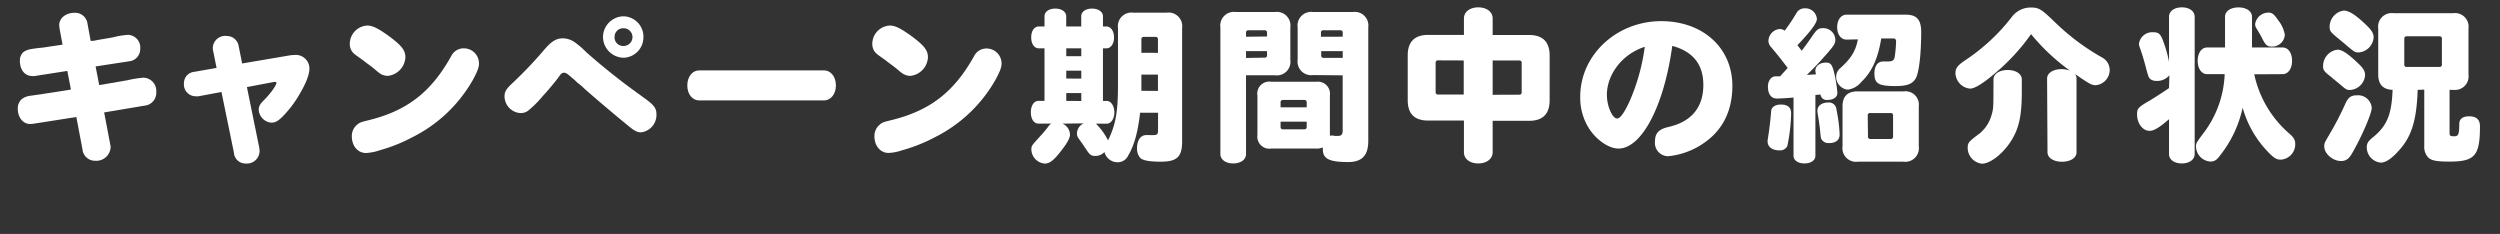 <svg id="レイアウト" xmlns="http://www.w3.org/2000/svg" xmlns:xlink="http://www.w3.org/1999/xlink" viewBox="0 0 489.22 45.78"><rect x="0" y="0" width="489.22" height="45.78" fill="#333333" stroke="none"/><defs><style>.cls-1{fill:#fff;}</style><symbol id="キャンペーン期間中の紹介状況" data-name="キャンペーン期間中の紹介状況" viewBox="0 0 489.23 45.78"><path class="cls-1" d="M11.66,5.61a6.82,6.82,0,0,1-.07-.7c0-1.37,1.3-2.41,3-2.41a2.45,2.45,0,0,1,2.54,2.17L17.74,8l.13,0H18l.17,0,.43-.07.47-.1.43-.07.4-.07,2.17-.37a15,15,0,0,1,3-.5,2.48,2.48,0,0,1,2.37,2.74A2.4,2.4,0,0,1,25.23,12l-6.52,1,.7,3.64c1-.13,1.24-.2,2.21-.37l.53-.07.5-.1c1.4-.23,1.84-.33,2.17-.37a20.82,20.82,0,0,1,3.27-.53A2.59,2.59,0,0,1,30.58,18a2.52,2.52,0,0,1-2.27,2.67L20.38,22l1.2,6.32a1.38,1.38,0,0,1,.07.5,2.8,2.8,0,0,1-3,2.64,2.46,2.46,0,0,1-2.51-2.24l-1.2-6.32-8.32,1.3a6.16,6.16,0,0,1-.7.07c-1.4,0-2.44-1.27-2.44-3a2.39,2.39,0,0,1,.74-1.84,3.25,3.25,0,0,1,1.57-.67L8,18.45c.4-.07.77-.13,2.14-.33,2.34-.37,2.17-.33,3.74-.6l-.7-3.64-6.42,1a1.77,1.77,0,0,1-.43,0c-1.47,0-2.44-1.2-2.44-3a2.24,2.24,0,0,1,.67-1.67,3.46,3.46,0,0,1,1.5-.6c.37-.07,1.07-.17,2-.27.27,0,.6-.07,1.67-.23l2.51-.37Z"/><path class="cls-1" d="M56.74,10.83a6.61,6.61,0,0,1,.87-.07,2.66,2.66,0,0,1,2.94,2.61c0,1.2-.6,2.81-1.94,5.08a20.92,20.92,0,0,1-3.07,4.11C54.47,23.69,53.87,24,53.1,24a2.69,2.69,0,0,1-2.47-2.51c0-.67.23-1.1,1-1.87,1.2-1.17,2.47-2.91,2.47-3.41,0-.1-.07-.17-.2-.17a.93.93,0,0,0-.3,0l-5.28,1,2.41,11.83a5.18,5.18,0,0,1,.07.63A2.49,2.49,0,0,1,48.09,32a2.26,2.26,0,0,1-2.31-2.11L43.34,18l-4.51.84a2.39,2.39,0,0,1-.53,0A2.31,2.31,0,0,1,36,16.27a2.21,2.21,0,0,1,2-2.21l4.38-.77-.64-3.21a2.51,2.51,0,0,1-.1-.7,2.43,2.43,0,0,1,2.71-2.34,2.35,2.35,0,0,1,2.37,2.07l.67,3.31Z"/><path class="cls-1" d="M73.62,13.8l-.43-.37-.47-.37c-.13-.1-.43-.33-.9-.67s-.77-.6-.87-.67c-1.67-1.17-1.64-1.17-2-1.57a2.59,2.59,0,0,1-.5-1.57A3.6,3.6,0,0,1,71.88,5c1,0,2.1.53,4.14,2,2.54,1.87,3.31,2.81,3.31,4.21a3.84,3.84,0,0,1-3.48,3.64,3,3,0,0,1-1.34-.37l-.43-.3Zm20.12-1.44c0,.84-.3,1.6-1.2,3.27A28,28,0,0,1,80.67,26.87a31.32,31.32,0,0,1-6.38,2.54,9.5,9.5,0,0,1-2.67.53c-1.6,0-2.77-1.37-2.77-3.27a2.86,2.86,0,0,1,1-2.24c.5-.43.73-.53,2.14-.87C79.6,21.72,84.34,18.08,88.29,11a2.7,2.7,0,0,1,2.47-1.54A2.94,2.94,0,0,1,93.73,12.36Z"/><path class="cls-1" d="M114.75,10.23c1.5,1.34,3.61,3.11,5.48,4.58,1.4,1.1,2.27,1.77,3.88,2.94,1,.74,1.4,1,1.74,1.27,2.1,1.47,2.61,2.11,2.61,3.34a3.43,3.43,0,0,1-3,3.54c-.8,0-1.3-.27-2.74-1.47l-1.1-.9c-1.5-1.24-4.08-3.41-6-5.08-.5-.43-.13-.1-1.3-1.14a11.2,11.2,0,0,0-1.34-1.14,5.67,5.67,0,0,0-.53-.5c-1.4-1.24-1.67-1.44-2.07-1.44s-.6.2-1.07.87c-.63.87-1.84,2.31-2.61,3.17l-.4.43a21.27,21.27,0,0,1-3,3,2.48,2.48,0,0,1-1.4.43,3.32,3.32,0,0,1-3.17-3.21c0-1,.33-1.5,1.57-2.67a80.58,80.58,0,0,0,6-6.28c1.6-1.9,2.51-2.47,3.91-2.47a4.18,4.18,0,0,1,2.31.8c.37.27.87.67,1.37,1.1Zm11.16-3A4,4,0,0,1,122,11.3a4.11,4.11,0,0,1-4-4.11,4.09,4.09,0,0,1,4-4A4,4,0,0,1,125.92,7.22Zm-5.65,0A1.69,1.69,0,0,0,122,9a1.75,1.75,0,0,0,1.77-1.8,1.73,1.73,0,0,0-1.8-1.67A1.66,1.66,0,0,0,120.27,7.22Z"/><path class="cls-1" d="M161.24,13.77c1.34,0,2.34,1.24,2.34,2.94s-1,2.94-2.34,2.94H136.84c-1.37,0-2.34-1.24-2.34-2.94s1-2.94,2.34-2.94Z"/><path class="cls-1" d="M175.87,13.8l-.43-.37-.47-.37c-.13-.1-.43-.33-.9-.67s-.77-.6-.87-.67c-1.67-1.17-1.64-1.17-2-1.57a2.59,2.59,0,0,1-.5-1.57A3.6,3.6,0,0,1,174.14,5c1,0,2.1.53,4.14,2,2.54,1.87,3.31,2.81,3.31,4.21a3.84,3.84,0,0,1-3.48,3.64,3,3,0,0,1-1.34-.37l-.43-.3ZM196,12.36c0,.84-.3,1.6-1.2,3.27a28,28,0,0,1-11.86,11.23,31.32,31.32,0,0,1-6.38,2.54,9.5,9.5,0,0,1-2.67.53c-1.6,0-2.77-1.37-2.77-3.27a2.86,2.86,0,0,1,1-2.24c.5-.43.73-.53,2.14-.87,7.65-1.84,12.4-5.48,16.34-12.53A2.7,2.7,0,0,1,193,9.49,2.94,2.94,0,0,1,196,12.36Z"/><path class="cls-1" d="M207.92,24.19a2.45,2.45,0,0,1,1.47,2.14c0,.67-.53,1.64-1.64,3.07-1.54,2-2.34,2.61-3.31,2.61a2.85,2.85,0,0,1-2.61-2.71c0-.74,0-.74,1.57-2.47a26.45,26.45,0,0,0,1.9-2.27,1.35,1.35,0,0,1,.47-.37h-2.54c-.9,0-1.5-.9-1.5-2.21s.6-2.24,1.5-2.24h1.17V9.46h-1.1c-.9,0-1.5-.87-1.5-2.14s.6-2.14,1.5-2.14h1.1v-2c0-.87.87-1.5,2.11-1.5s2.14.63,2.14,1.5v2h2.94v-2c0-.87.87-1.5,2.11-1.5s2.14.63,2.14,1.5v2h.67c.87,0,1.5.9,1.5,2.14s-.63,2.14-1.5,2.14h-.67V19.75h.73c.87,0,1.5,1,1.5,2.24s-.63,2.21-1.5,2.21h-2.1a12.94,12.94,0,0,1,2.37,3.27c1.5-3.11,1.94-5.55,1.94-10.89V5.48a2.66,2.66,0,0,1,3-3h6.55a2.66,2.66,0,0,1,3,3V27.7c0,3-1,3.94-4.21,3.94-2.11,0-3.44-.23-3.94-.7a2.67,2.67,0,0,1-.67-1.94c0-1.57.7-2.57,1.84-2.57l.6,0a6.74,6.74,0,0,0,.9,0c.6,0,.77-.2.77-1V22.06h-3.51c-.43,3.81-1.17,6.45-2.34,8.39a2.24,2.24,0,0,1-2,1.3,2.66,2.66,0,0,1-2.64-2,2.42,2.42,0,0,1-1.74.77c-.9,0-1.14-.2-2-1.54-.2-.27-.4-.6-.57-.84s-.47-.64-.7-1a1.52,1.52,0,0,1-.37-1,2.2,2.2,0,0,1,1.34-2ZM211.6,11V9.46h-2.94V11Zm0,4.38V13.83h-2.94v1.54Zm0,4.38V18.21h-2.94v1.54Zm15-9.42V7.72a.44.44,0,0,0-.5-.5h-2.24a.44.44,0,0,0-.5.5v2.61Zm0,7.45V14.6h-3.24v3.17Z"/><path class="cls-1" d="M243.84,30.14c0,1.07-1,1.84-2.51,1.84s-2.51-.77-2.51-1.84V5.35a2.66,2.66,0,0,1,3-3h7.69a2.66,2.66,0,0,1,3,3v6.38a2.66,2.66,0,0,1-3,3h-5.68Zm4.11-23V6.42a.44.44,0,0,0-.5-.5h-3.11a.44.44,0,0,0-.5.5v.77Zm-.5,4.14a.44.44,0,0,0,.5-.5V10h-4.11v1.34Zm9.49,3.41a2.66,2.66,0,0,1-3-3V5.35a2.66,2.66,0,0,1,3-3h7.82a2.66,2.66,0,0,1,3,3V27.57c0,2.87-1.24,4.14-3.94,4.14-3.68,0-4.95-.63-4.95-2.47a1.64,1.64,0,0,1,0-.4,2.9,2.9,0,0,1-1.34.23h-8.79a2.35,2.35,0,0,1-2.67-2.67V18.71A2.35,2.35,0,0,1,248.79,16h8.79a2.37,2.37,0,0,1,2.67,2.67v7.92a.72.72,0,0,1,.33-.07,3.16,3.16,0,0,1,.6.07,5.17,5.17,0,0,0,.7,0c.63,0,.87-.3.87-1.07V14.74ZM255.71,21v-.94a.44.44,0,0,0-.5-.5H251.1a.44.44,0,0,0-.5.5V21Zm-5.11,3.81a.44.44,0,0,0,.5.5h4.11a.44.44,0,0,0,.5-.5v-1h-5.11ZM262.76,7.18V6.42a.44.44,0,0,0-.5-.5H259a.44.44,0,0,0-.5.5v.77Zm-4.21,3.64a.44.44,0,0,0,.5.5h3.71V10h-4.21Z"/><path class="cls-1" d="M292.1,29.81c0,1.27-1.17,2.17-2.81,2.17s-2.81-.87-2.81-2.17V23.59h-7c-2.67,0-4-1.3-4-4V10.83c0-2.64,1.34-4,4-4h7V3.61c0-1.27,1.14-2.17,2.81-2.17s2.81.9,2.81,2.17V6.85h7.15c2.64,0,4,1.34,4,4v8.79c0,2.64-1.34,4-4,4H292.1Zm-10.66-18a.44.44,0,0,0-.5.5V18a.44.44,0,0,0,.5.5h5V11.83Zm15.84,6.72a.44.44,0,0,0,.5-.5V12.33a.44.44,0,0,0-.5-.5H292.1v6.72Z"/><path class="cls-1" d="M316.73,29.07c-1.84,0-4.14-1.54-5.65-3.74a11.24,11.24,0,0,1-1.84-6.42c0-8.15,7.12-14.77,15.84-14.77,8.19,0,13.93,5.25,13.93,12.66,0,4.75-1.8,8.49-5.31,11a14.69,14.69,0,0,1-7.29,2.77,2.6,2.6,0,0,1-2.54-2.91c0-1.6.74-2.37,2.61-2.81,4.48-1,6.85-3.81,6.85-8.22,0-4-2-6.55-6.08-7.65C325.65,20.72,321.27,29.07,316.73,29.07Zm-2.27-10.46c0,2.17,1.07,4.58,2,4.58.6,0,1.4-1.1,2.47-3.44a39.49,39.49,0,0,0,2.94-10.59C317.56,10.53,314.45,14.47,314.45,18.61Z"/><path class="cls-1" d="M350.51,22.16a34.68,34.68,0,0,1-.74,6.42,1.6,1.6,0,0,1-1.6.84c-1.37,0-2.27-.7-2.27-1.77,0-.13,0-.13.3-2.11.2-1.64.33-2.74.4-3.81.07-.77.8-1.27,1.87-1.27C349.81,20.45,350.51,21,350.51,22.16Zm-.67-8.86c-1.27-1.67-1.87-2.44-3.27-4.11a1.74,1.74,0,0,1-.5-1.24,2.41,2.41,0,0,1,2.17-2.27,1.58,1.58,0,0,1,1,.33,33,33,0,0,0,2.34-3.51,1.81,1.81,0,0,1,1.6-.87,2.25,2.25,0,0,1,2.37,2.07c0,.8-1.14,2.34-3.81,5.15l.84,1.07c.6-.77,1.1-1.47,1.8-2.47,1.17-1.74,1.44-1.94,2.37-1.94a2.33,2.33,0,0,1,2.41,2.27c0,.74-.3,1.2-1.77,2.87s-2.41,2.67-3.81,4l1.8-.1a2.87,2.87,0,0,1-.13-.7c0-.94.87-1.6,2.07-1.6.87,0,1.17.33,1.54,1.7a26,26,0,0,1,.7,4.21c0,.87-.77,1.4-2,1.4a1.19,1.19,0,0,1-1.3-1.07l-1,.1V30.48c0,.9-.87,1.5-2.14,1.5s-2.14-.6-2.14-1.5V19.08c-.8.1-2.67.2-3.27.2-1.1,0-1.74-.87-1.74-2.34,0-1.1.63-2,1.47-2h.9Zm9.52,8.05A29.41,29.41,0,0,1,360,26.3c0,1.1-.74,1.7-2.07,1.7a1.58,1.58,0,0,1-1.4-.63c-.2-.27-.2-.27-.37-1.94,0-.3-.13-1-.2-1.6s-.2-1.2-.3-1.9a1.28,1.28,0,0,1,0-.3c0-.94.87-1.57,2.11-1.57A1.46,1.46,0,0,1,359.37,21.35Zm2-13.6c-1.1,0-1.84-1-1.84-2.44s.77-2.44,1.84-2.44h11.6c2.14,0,3,1,3,3.41,0,4.28-.43,8-1.07,9.06s-1.6,1.5-3.94,1.5c-3.34,0-4.14-.47-4.14-2.47,0-1.47.63-2.34,1.7-2.34l.43,0h.4c1,0,1.3-.2,1.44-.9a25.1,25.1,0,0,0,.27-3q0-.6-.5-.6h-2.41c-.63,3.94-1.84,6.55-3.91,8.52a4.17,4.17,0,0,1-2.64,1.5,2.55,2.55,0,0,1-2.27-2.54,2.2,2.2,0,0,1,.84-1.7c2.14-1.94,3-3.38,3.41-5.61Zm11.19,10.13a2.62,2.62,0,0,1,2.94,2.94v7.82a2.66,2.66,0,0,1-3,3h-8.92a2.66,2.66,0,0,1-3-3V20.82c0-2,1-2.94,2.94-2.94Zm-7,8.82a.44.44,0,0,0,.5.5h3.91a.44.44,0,0,0,.5-.5V22.62a.44.44,0,0,0-.5-.5H366a.44.44,0,0,0-.5.5Z"/><path class="cls-1" d="M400.6,15.37c0-1.07,1.17-1.84,2.84-1.84a4.62,4.62,0,0,1,1.64.3,40.55,40.55,0,0,1-7.62-7.15,39.77,39.77,0,0,1-6,6.75c-2.94,2.61-4.88,3.91-5.95,3.91a3.14,3.14,0,0,1-2.84-3c0-1,.4-1.5,1.74-2.44a37.73,37.73,0,0,0,9.29-8.59,4.62,4.62,0,0,1,3.68-1.84c1.64,0,2.07.27,5,3.11a44.37,44.37,0,0,0,9,6.68,2.79,2.79,0,0,1,1.47,2.41,3,3,0,0,1-2.71,3c-.84,0-1.17-.2-4.11-2.21a1.4,1.4,0,0,1,.33.94V29.81c0,1.07-1.17,1.84-2.84,1.84s-2.84-.77-2.84-1.84Zm-10.49.17c0-1.07,1.14-1.84,2.77-1.84s2.77.77,2.77,1.84V18c0,4.54-.54,7.08-2,9.42-1.57,2.57-4.14,4.61-5.78,4.61A3.13,3.13,0,0,1,385.06,29c0-1.07.13-1.24,2.37-2.91a7.19,7.19,0,0,0,2.34-3.71c.3-1,.33-1.6.33-4.31Z"/><path class="cls-1" d="M424.53,14.74a3.17,3.17,0,0,1-2.51,1.1,2.1,2.1,0,0,1-1.17-.33c-.4-.33-.43-.47-1-2.61-.3-1.14-.73-2.57-1.1-3.58a2,2,0,0,1-.17-.77,2.63,2.63,0,0,1,2.81-2.24c1.1,0,1.47.37,2.07,2.14a23,23,0,0,1,1,3.64V3.28c0-1.07,1-1.84,2.51-1.84s2.51.77,2.51,1.84V30.14c0,1.07-1,1.84-2.51,1.84s-2.51-.74-2.51-1.84V23.33c-1.9,1.64-2.94,2.27-3.81,2.27-1.34,0-2.44-1.44-2.44-3.21,0-1.2.2-1.4,2.64-2.81,1.24-.77,2.34-1.47,3.61-2.34Zm16.61-.2a21.12,21.12,0,0,0,6.78,11.53c1,.87,1.24,1.3,1.24,2.17a3,3,0,0,1-2.84,3c-.84,0-1.34-.3-2.64-1.67a20.29,20.29,0,0,1-4.81-8.49,22.77,22.77,0,0,1-4.38,9.29c-.73,1-1.17,1.24-1.94,1.24a3,3,0,0,1-2.81-2.87c0-.74,0-.74,1.7-3a20.3,20.3,0,0,0,3.91-11.23h-3.44c-1.07,0-1.84-1.07-1.84-2.61s.77-2.61,1.84-2.61h3.51v-6c0-1.1,1.07-1.84,2.64-1.84s2.64.77,2.64,1.84v6h6c1.07,0,1.84,1.07,1.84,2.61s-.77,2.61-1.84,2.61ZM445.85,4a6.12,6.12,0,0,1,1.27,2.81,2.47,2.47,0,0,1-2.51,2.31c-.94,0-1.27-.27-2-1.77-.4-.74-.47-.87-1.07-1.84a1.56,1.56,0,0,1-.23-.8,2.63,2.63,0,0,1,2.54-2.24C444.61,2.44,445,2.74,445.85,4Z"/><path class="cls-1" d="M461.29,12.23c1.2,1.1,1.54,1.67,1.54,2.51a3.15,3.15,0,0,1-2.91,2.87c-.7,0-.8-.07-2.27-1.34-.67-.53-1.24-1-1.37-1.14-1.54-1.2-1.67-1.4-1.67-2.27a3.22,3.22,0,0,1,2.81-3.14C458.28,9.72,459.35,10.39,461.29,12.23Zm2.84,8.89c0,1.07-1.94,5.58-3.81,8.82-.67,1.17-1.24,1.57-2.21,1.57-1.6,0-3.27-1.44-3.27-2.84,0-.64,0-.64,1.07-2.47a58.41,58.41,0,0,0,3-5.78c.6-1.37,1.14-1.77,2.34-1.77A2.67,2.67,0,0,1,464.13,21.12ZM462.29,4.18c1.74,1.57,2.21,2.24,2.21,3.14a3.16,3.16,0,0,1-2.94,2.94c-.67,0-.77-.07-2-1.07-.6-.53-1.3-1.1-2.27-1.9-1.27-1.07-1.4-1.27-1.4-2.11a3.21,3.21,0,0,1,2.77-3.11C459.55,2.07,460.69,2.74,462.29,4.18Zm10.83,13.4c-.2,5.91-1.17,9.09-3.61,11.8-1.47,1.67-2.64,2.44-3.61,2.44a3,3,0,0,1-2.74-2.91c0-.9.2-1.24,1.44-2.24,2.57-2.17,3.44-4.41,3.61-9.09q-2.81-.1-2.81-3v-9a2.66,2.66,0,0,1,3-3h11.66a2.66,2.66,0,0,1,3,3v9a2.66,2.66,0,0,1-3,3h-.7V26c0,.57.13.67.9.67s1-.27,1-2.41c0-1,.7-1.5,1.94-1.5,1.4,0,2.11.64,2.11,1.94,0,5.78-1,6.92-5.95,6.92-2.61,0-3.58-.2-4.21-.84a3,3,0,0,1-.74-2.24v-11Zm4.24-4.48a.44.44,0,0,0,.5-.5v-5a.44.44,0,0,0-.5-.5H471a.44.44,0,0,0-.5.5v5a.44.44,0,0,0,.5.5Z"/></symbol></defs><title>text_cpStatus</title><use id="キャンペーン期間中の紹介状況-3" data-name="キャンペーン期間中の紹介状況" width="489.22" height="45.78" transform="translate(0 0)" xlink:href="#キャンペーン期間中の紹介状況"/></svg>